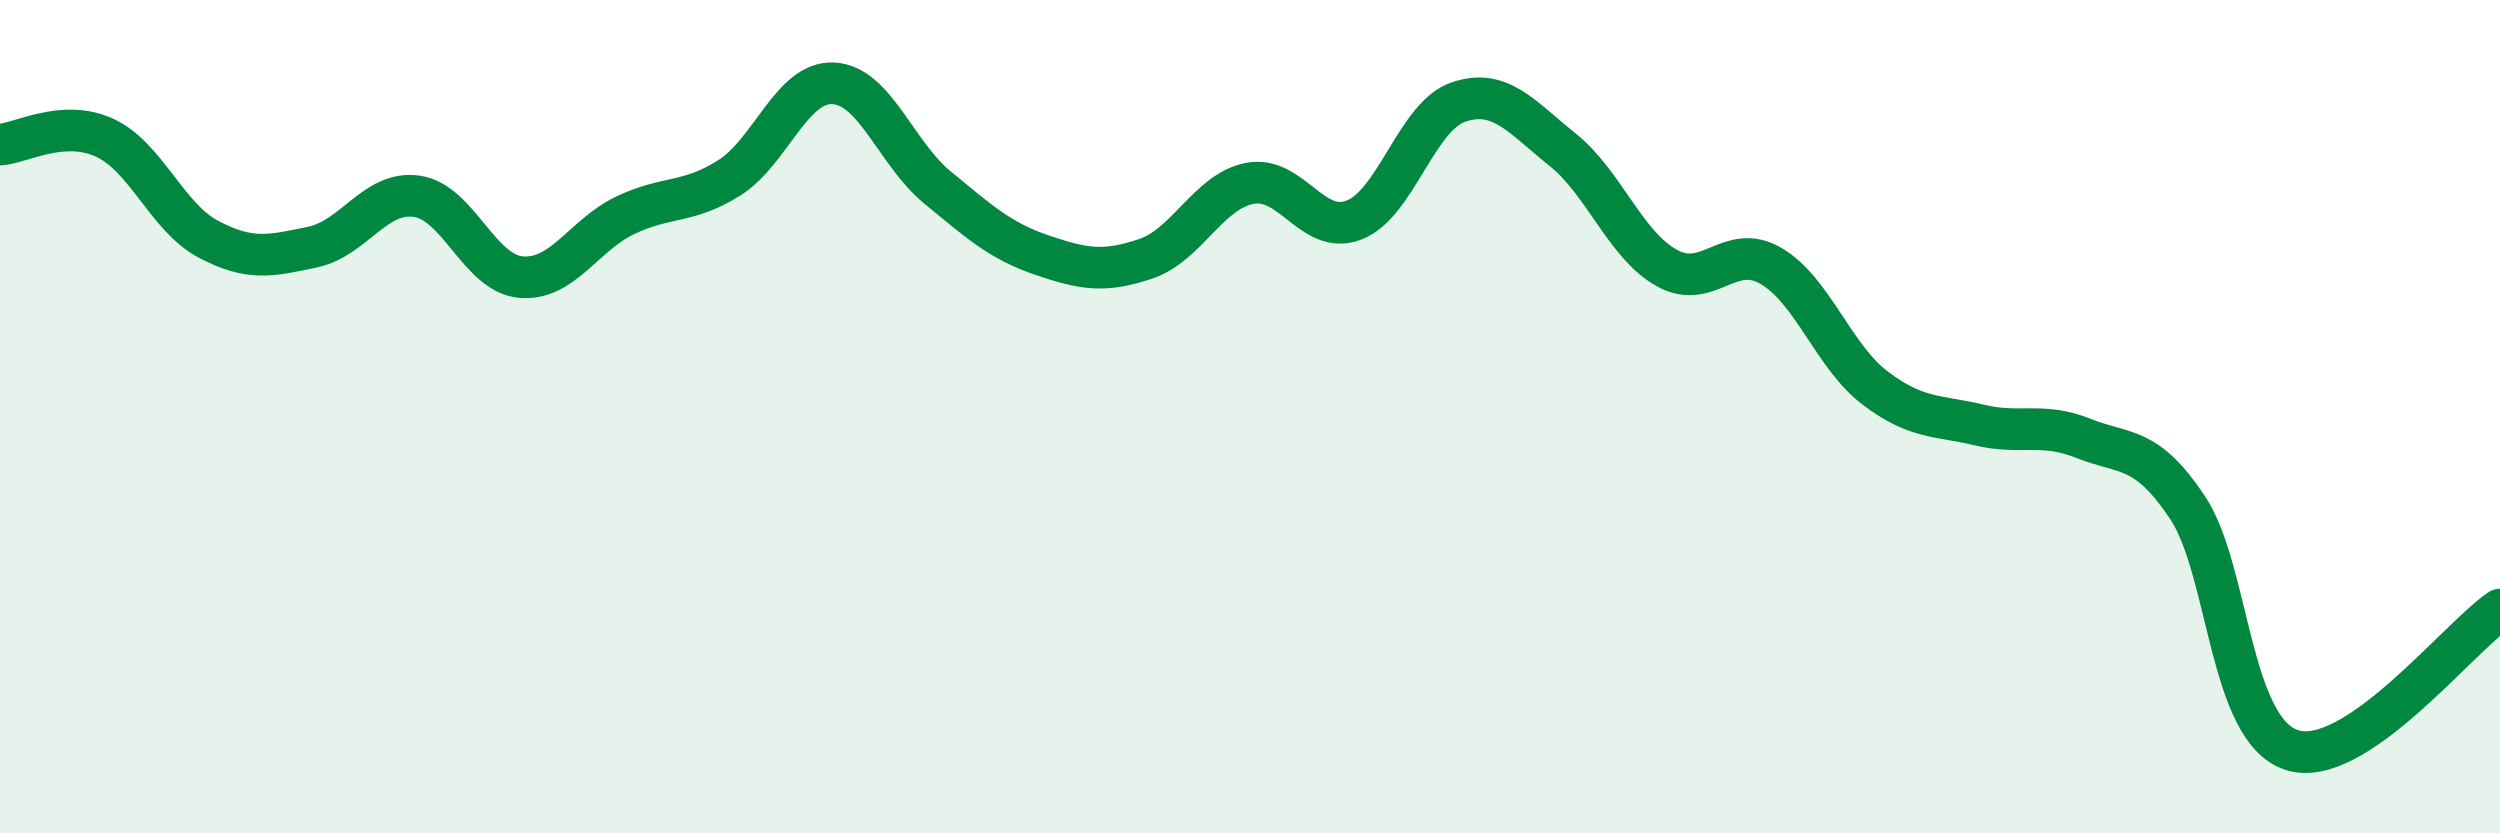 
    <svg width="60" height="20" viewBox="0 0 60 20" xmlns="http://www.w3.org/2000/svg">
      <path
        d="M 0,3.47 C 0.5,3.44 1.5,2.85 2.5,3.3 C 3.5,3.75 4,5.21 5,5.74 C 6,6.27 6.5,6.14 7.5,5.93 C 8.5,5.72 9,4.57 10,4.71 C 11,4.85 11.5,6.56 12.5,6.65 C 13.5,6.74 14,5.65 15,5.17 C 16,4.69 16.5,4.9 17.5,4.27 C 18.5,3.64 19,1.95 20,2 C 21,2.05 21.5,3.68 22.5,4.5 C 23.5,5.32 24,5.78 25,6.12 C 26,6.46 26.5,6.55 27.5,6.21 C 28.5,5.87 29,4.59 30,4.4 C 31,4.21 31.5,5.67 32.5,5.28 C 33.5,4.89 34,2.79 35,2.45 C 36,2.11 36.5,2.79 37.5,3.59 C 38.5,4.39 39,5.87 40,6.43 C 41,6.99 41.5,5.8 42.5,6.38 C 43.5,6.96 44,8.55 45,9.31 C 46,10.07 46.5,9.96 47.5,10.2 C 48.5,10.44 49,10.12 50,10.52 C 51,10.92 51.5,10.68 52.5,12.18 C 53.5,13.68 53.5,17.51 55,18 C 56.5,18.49 59,15.3 60,14.63L60 20L0 20Z"
        fill="#008740"
        opacity="0.1"
        stroke-linecap="round"
        stroke-linejoin="round"
      />
      <path
        d="M 0,3.47 C 0.5,3.44 1.5,2.85 2.5,3.3 C 3.5,3.75 4,5.21 5,5.74 C 6,6.27 6.5,6.14 7.5,5.93 C 8.5,5.72 9,4.57 10,4.71 C 11,4.85 11.5,6.56 12.5,6.65 C 13.5,6.74 14,5.65 15,5.17 C 16,4.69 16.5,4.9 17.5,4.27 C 18.5,3.64 19,1.95 20,2 C 21,2.05 21.5,3.68 22.5,4.5 C 23.5,5.32 24,5.78 25,6.12 C 26,6.46 26.5,6.55 27.5,6.21 C 28.5,5.87 29,4.59 30,4.4 C 31,4.21 31.5,5.67 32.5,5.28 C 33.5,4.89 34,2.79 35,2.45 C 36,2.11 36.5,2.79 37.5,3.59 C 38.5,4.39 39,5.87 40,6.43 C 41,6.99 41.5,5.8 42.5,6.38 C 43.5,6.96 44,8.55 45,9.31 C 46,10.07 46.5,9.96 47.5,10.2 C 48.5,10.44 49,10.12 50,10.52 C 51,10.92 51.5,10.68 52.5,12.18 C 53.5,13.68 53.5,17.51 55,18 C 56.5,18.49 59,15.3 60,14.63"
        stroke="#008740"
        stroke-width="1"
        fill="none"
        stroke-linecap="round"
        stroke-linejoin="round"
      />
    </svg>
  